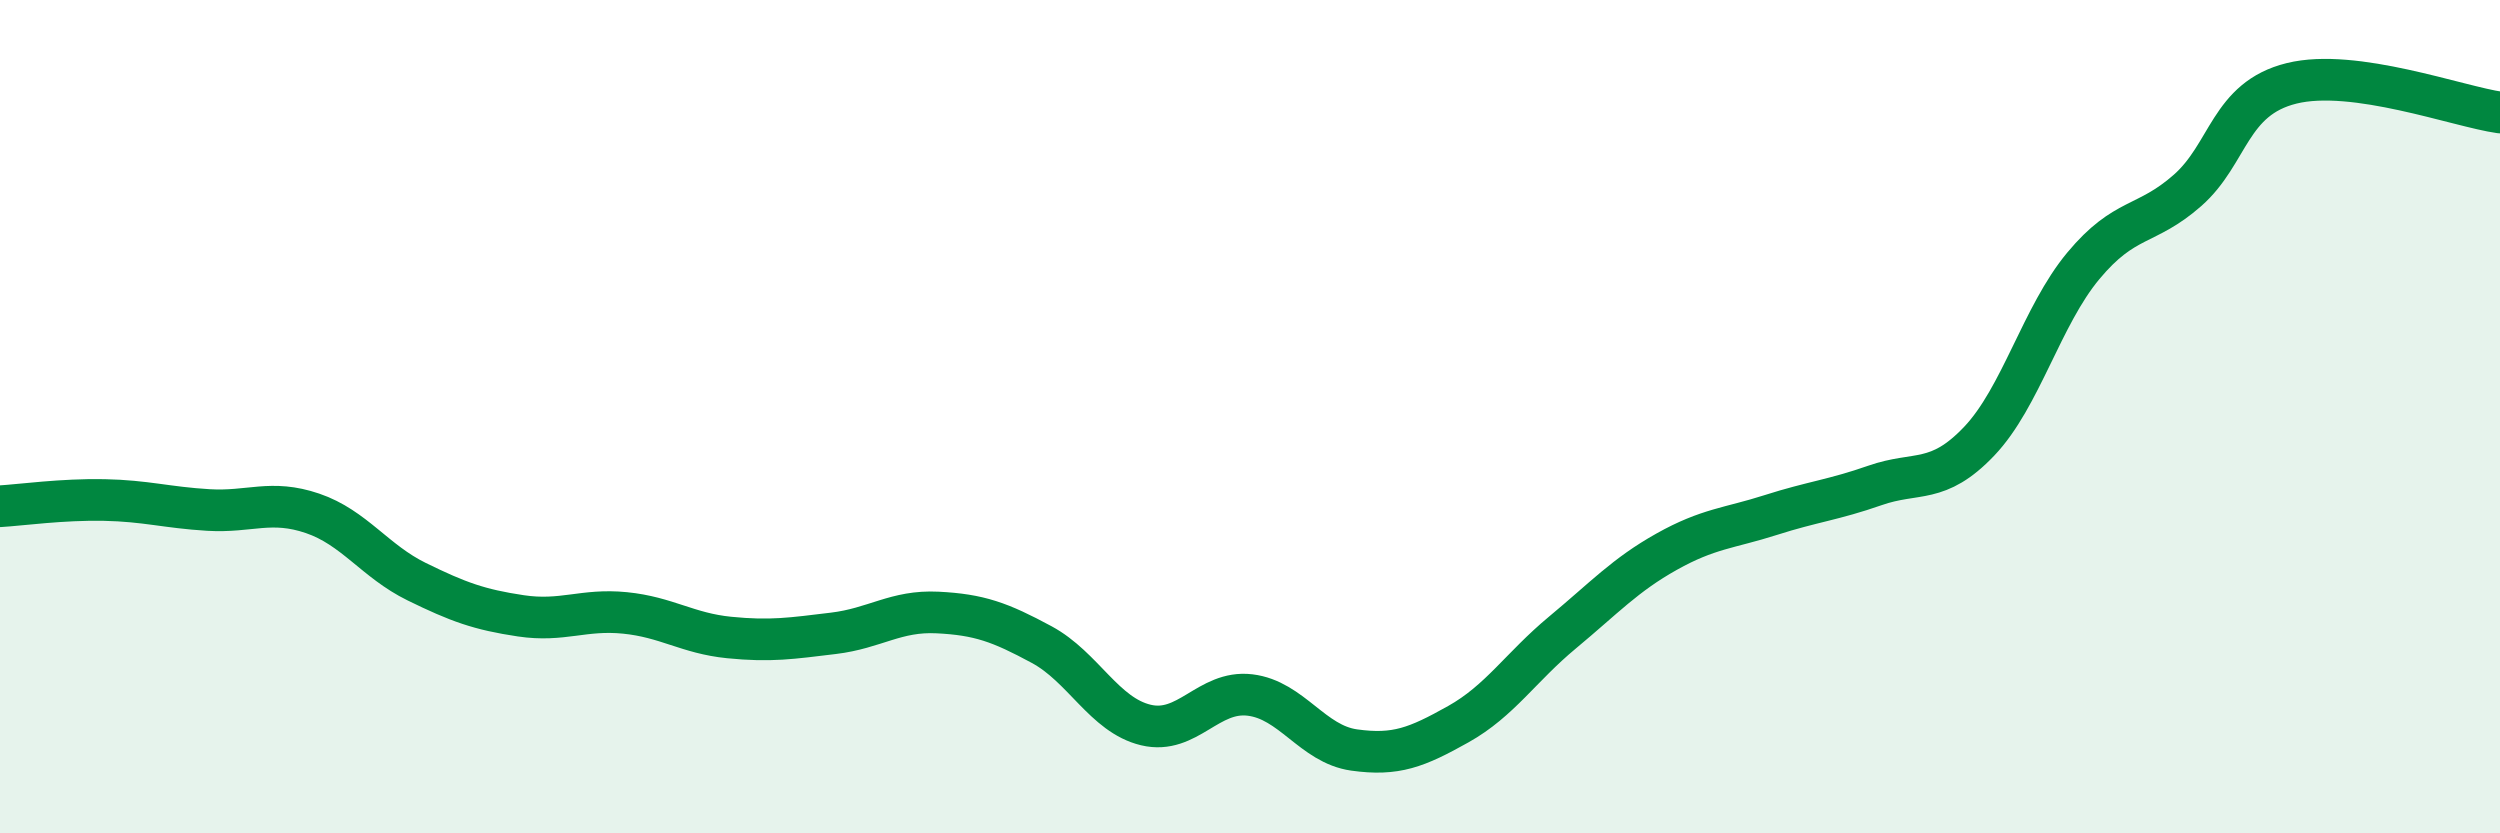 
    <svg width="60" height="20" viewBox="0 0 60 20" xmlns="http://www.w3.org/2000/svg">
      <path
        d="M 0,12.15 C 0.5,12.12 1.5,11.98 2.5,12 C 3.5,12.02 4,12.18 5,12.24 C 6,12.3 6.5,11.98 7.5,12.32 C 8.5,12.66 9,13.47 10,13.96 C 11,14.45 11.5,14.63 12.5,14.78 C 13.5,14.93 14,14.61 15,14.71 C 16,14.81 16.5,15.2 17.5,15.3 C 18.5,15.4 19,15.32 20,15.2 C 21,15.08 21.5,14.65 22.5,14.7 C 23.5,14.75 24,14.93 25,15.47 C 26,16.01 26.5,17.16 27.5,17.4 C 28.5,17.64 29,16.56 30,16.68 C 31,16.8 31.5,17.86 32.5,18 C 33.5,18.14 34,17.94 35,17.38 C 36,16.82 36.5,16.01 37.5,15.18 C 38.5,14.35 39,13.8 40,13.24 C 41,12.68 41.5,12.68 42.5,12.36 C 43.5,12.04 44,12 45,11.65 C 46,11.3 46.5,11.64 47.5,10.59 C 48.5,9.54 49,7.58 50,6.38 C 51,5.18 51.5,5.45 52.5,4.57 C 53.5,3.69 53.5,2.37 55,2 C 56.5,1.63 59,2.56 60,2.7L60 20L0 20Z"
        fill="#008740"
        opacity="0.1"
        stroke-linecap="round"
        stroke-linejoin="round"
      />
      <path
        d="M 0,12.15 C 0.5,12.12 1.5,11.98 2.5,12 C 3.5,12.02 4,12.18 5,12.24 C 6,12.3 6.5,11.98 7.5,12.32 C 8.5,12.66 9,13.47 10,13.96 C 11,14.45 11.5,14.63 12.5,14.78 C 13.5,14.93 14,14.61 15,14.71 C 16,14.81 16.5,15.2 17.5,15.3 C 18.5,15.4 19,15.32 20,15.2 C 21,15.08 21.5,14.65 22.5,14.7 C 23.5,14.75 24,14.93 25,15.47 C 26,16.01 26.5,17.16 27.5,17.4 C 28.5,17.64 29,16.56 30,16.68 C 31,16.8 31.5,17.86 32.5,18 C 33.5,18.14 34,17.94 35,17.38 C 36,16.82 36.5,16.01 37.5,15.18 C 38.5,14.35 39,13.8 40,13.24 C 41,12.68 41.5,12.68 42.5,12.36 C 43.5,12.04 44,12 45,11.65 C 46,11.3 46.5,11.64 47.5,10.59 C 48.5,9.54 49,7.58 50,6.38 C 51,5.18 51.5,5.45 52.5,4.57 C 53.5,3.69 53.5,2.37 55,2 C 56.5,1.63 59,2.56 60,2.7"
        stroke="#008740"
        stroke-width="1"
        fill="none"
        stroke-linecap="round"
        stroke-linejoin="round"
      />
    </svg>
  